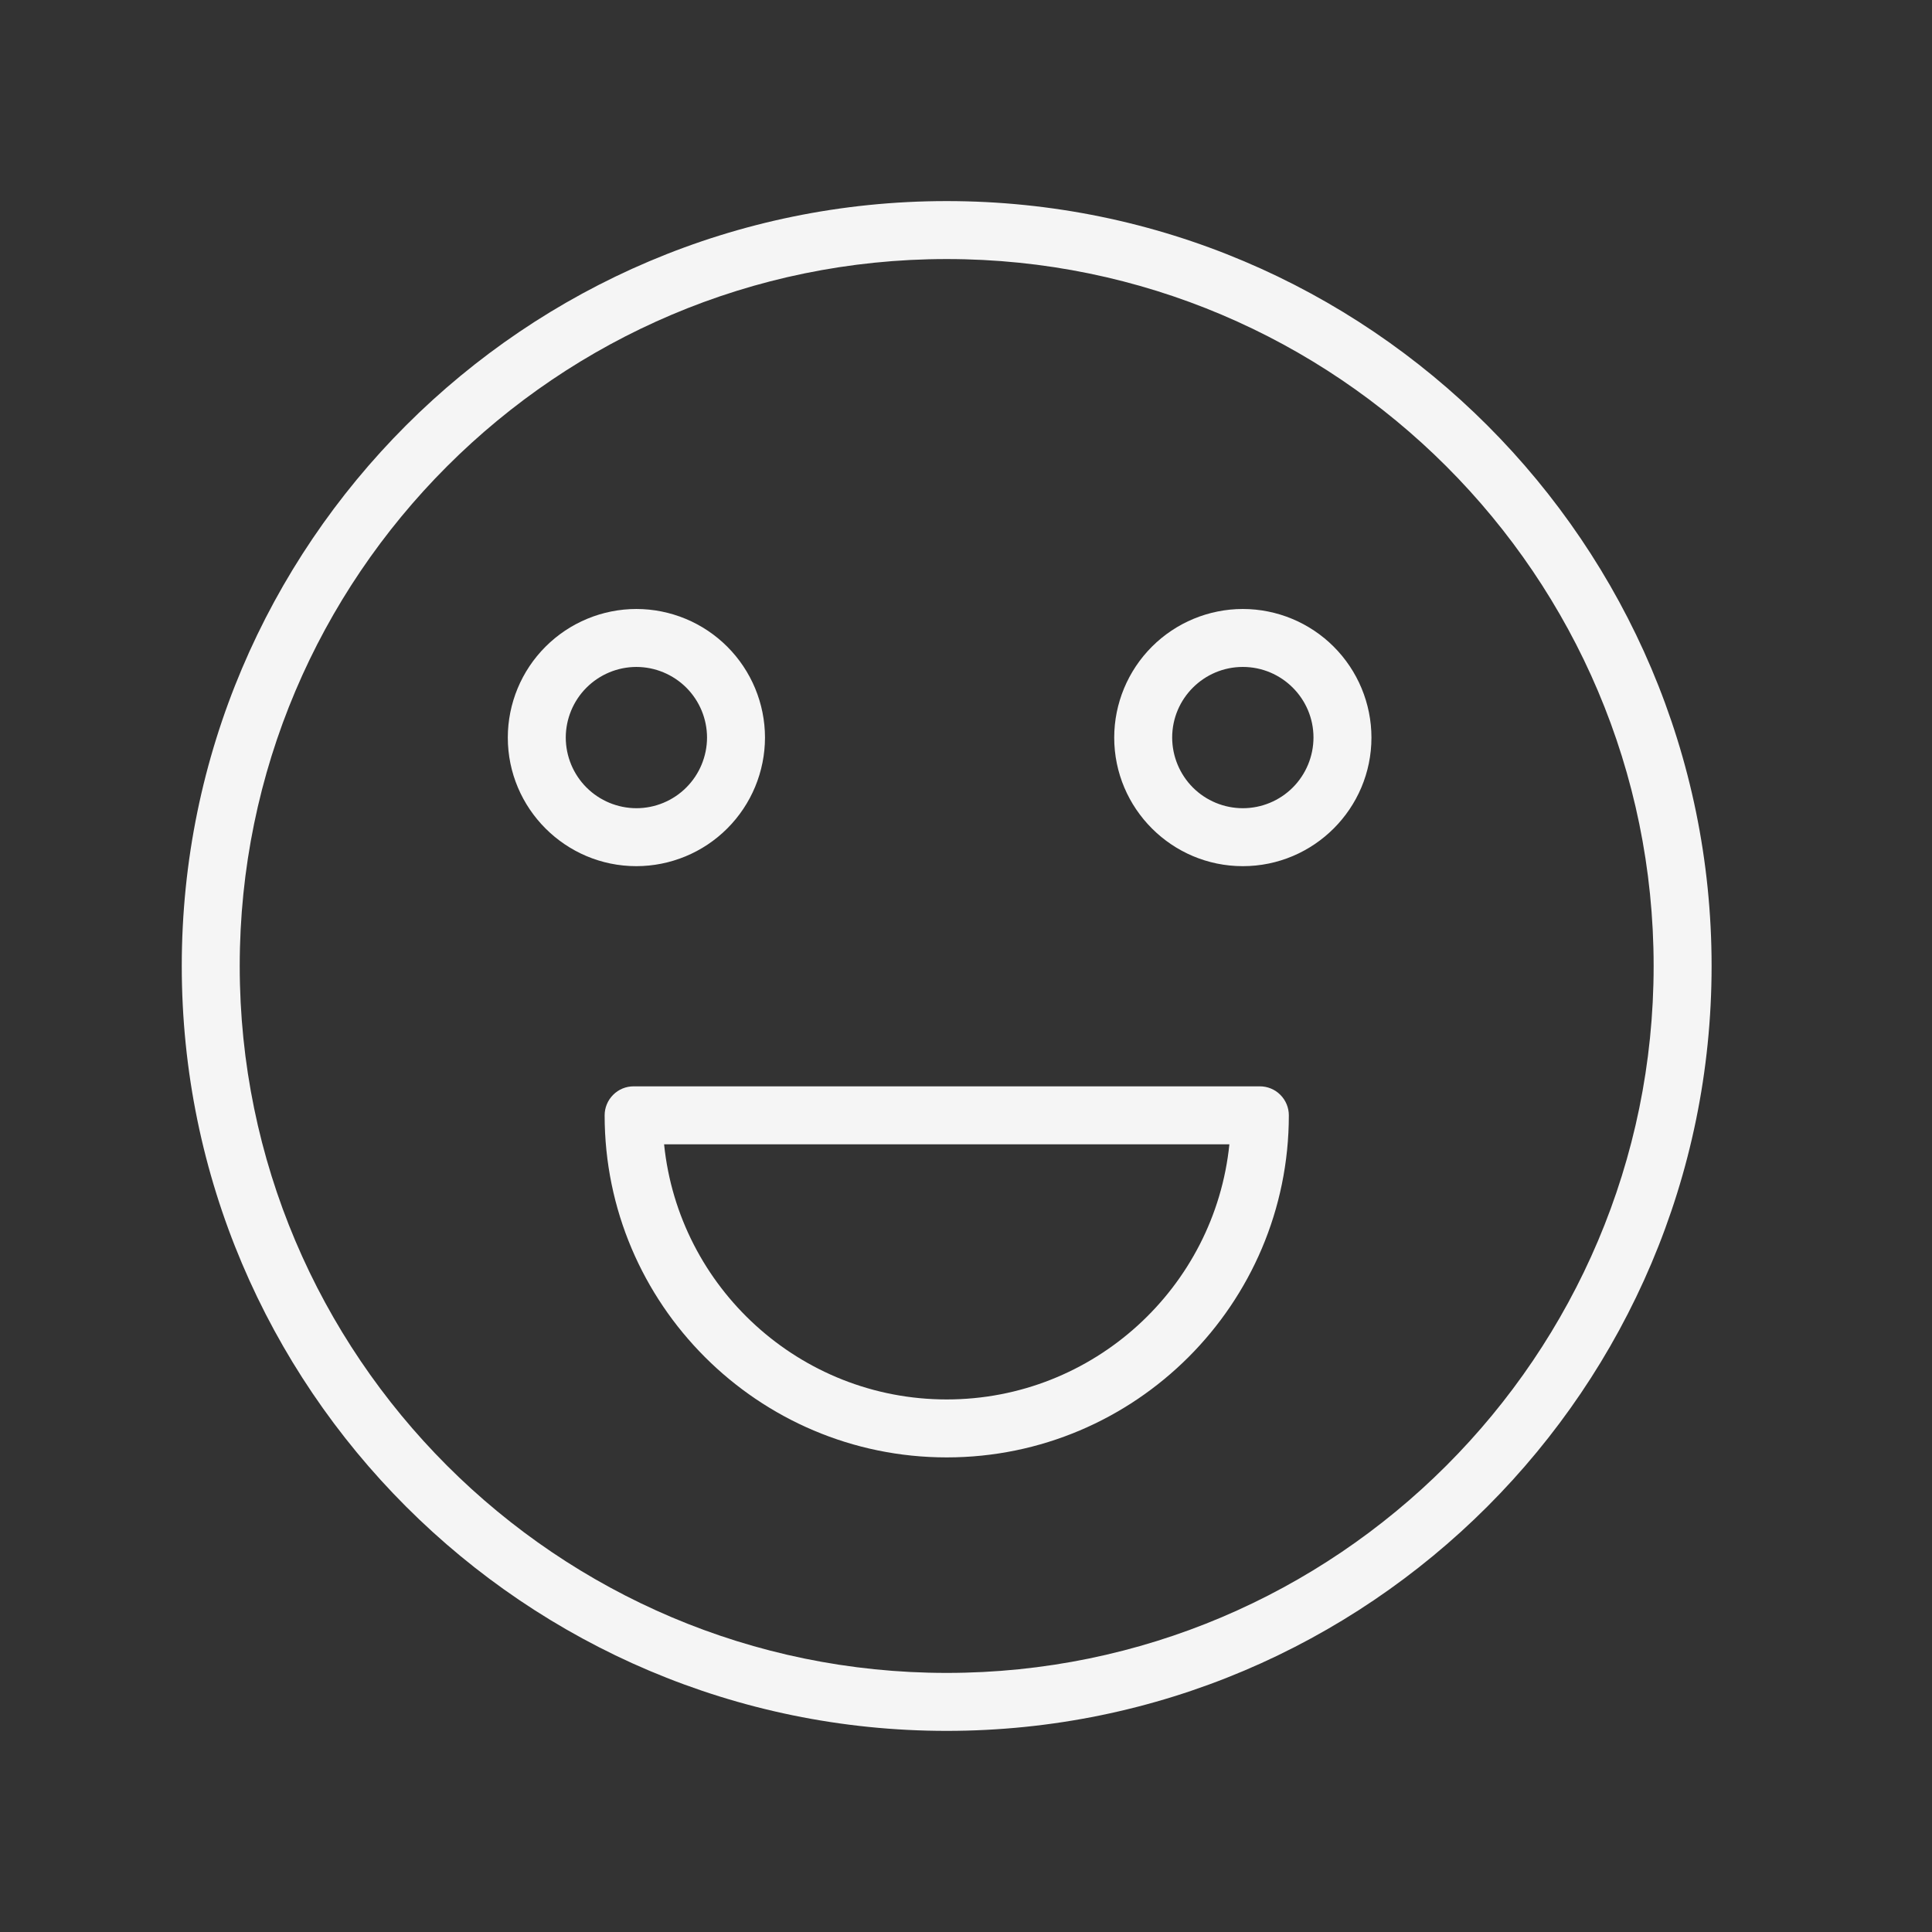 <?xml version="1.0" encoding="UTF-8"?> <svg xmlns="http://www.w3.org/2000/svg" width="49" height="49" viewBox="0 0 49 49" fill="none"><rect x="0" y="0" width="49" height="49" fill="#333333" stroke="none"/><path fill-rule="evenodd" clip-rule="evenodd" d="M24.01 5.1C13.313 5.1 4.61 13.803 4.61 24.5C4.61 35.197 13.313 43.899 24.01 43.899C34.708 43.899 43.41 35.196 43.41 24.5C43.41 13.802 34.708 5.1 24.01 5.1ZM24.01 42.429C14.124 42.429 6.08 34.386 6.08 24.5C6.08 14.613 14.124 6.57 24.01 6.57C33.897 6.57 41.94 14.613 41.94 24.5C41.94 34.386 33.897 42.429 24.01 42.429Z" fill="#F5F5F5"></path><path fill-rule="evenodd" clip-rule="evenodd" d="M31.953 27.552H16.07C15.875 27.552 15.688 27.629 15.551 27.767C15.413 27.905 15.335 28.092 15.335 28.287C15.335 33.071 19.227 36.963 24.011 36.963C28.795 36.963 32.688 33.071 32.688 28.287C32.688 28.092 32.61 27.905 32.472 27.767C32.334 27.629 32.148 27.552 31.953 27.552ZM24.011 35.493C20.286 35.493 17.212 32.651 16.843 29.022H31.18C30.811 32.651 27.737 35.493 24.011 35.493ZM19.402 18.706C19.401 17.842 19.057 17.013 18.445 16.401C17.834 15.79 17.005 15.446 16.14 15.445C15.275 15.446 14.447 15.79 13.835 16.402C13.224 17.013 12.88 17.842 12.879 18.706C12.879 20.505 14.342 21.968 16.14 21.968C17.005 21.967 17.834 21.623 18.445 21.012C19.057 20.4 19.401 19.571 19.402 18.706ZM14.349 18.706C14.35 18.232 14.539 17.776 14.874 17.441C15.21 17.105 15.665 16.916 16.14 16.915C16.615 16.916 17.07 17.105 17.406 17.44C17.742 17.776 17.931 18.231 17.932 18.706C17.931 19.181 17.742 19.637 17.406 19.973C17.07 20.309 16.615 20.498 16.14 20.498C15.665 20.497 15.21 20.308 14.874 19.972C14.539 19.637 14.35 19.181 14.349 18.706ZM31.521 15.445C30.656 15.446 29.827 15.79 29.216 16.401C28.604 17.013 28.26 17.842 28.259 18.706C28.259 20.505 29.722 21.968 31.521 21.968C33.32 21.968 34.783 20.505 34.783 18.706C34.782 17.842 34.438 17.013 33.826 16.401C33.215 15.79 32.386 15.446 31.521 15.445ZM31.521 20.498C31.046 20.498 30.59 20.309 30.254 19.973C29.919 19.637 29.73 19.181 29.729 18.706C29.729 17.718 30.533 16.915 31.521 16.915C32.509 16.915 33.313 17.719 33.313 18.706C33.312 19.181 33.123 19.637 32.788 19.973C32.452 20.309 31.996 20.498 31.521 20.498Z" fill="#F5F5F5"></path></svg> 